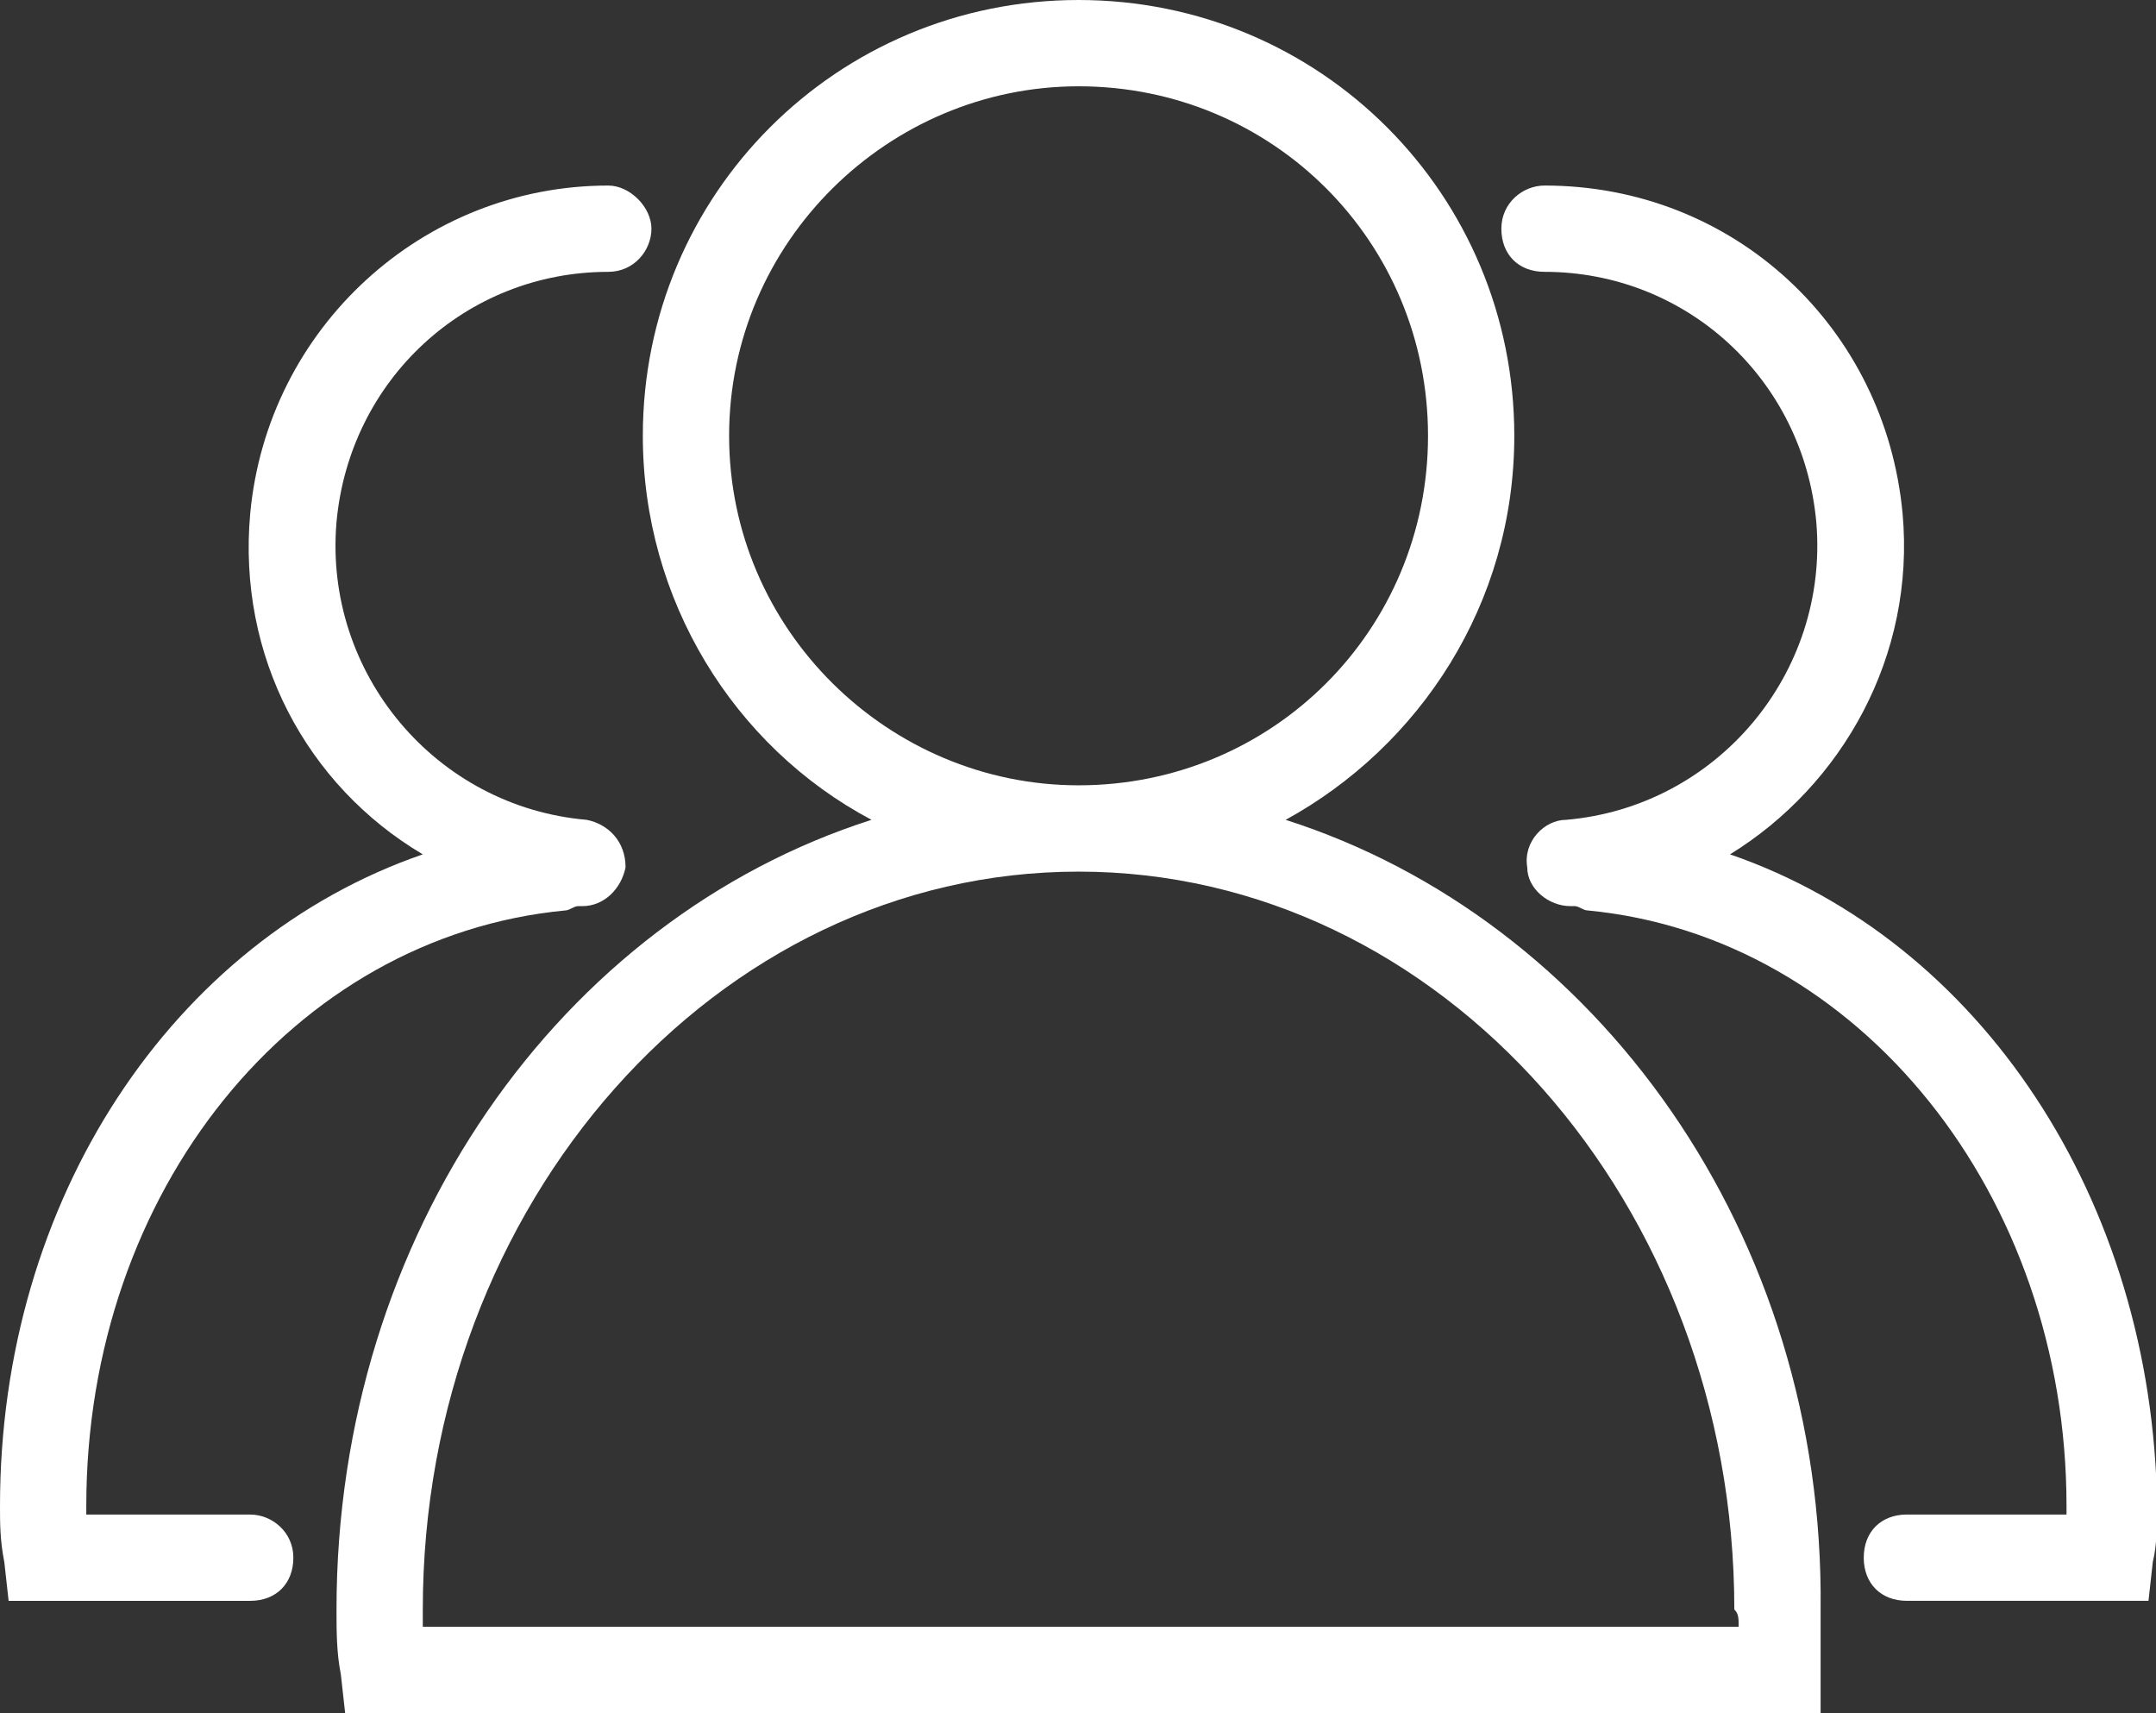 <?xml version="1.0" standalone="no"?><!DOCTYPE svg PUBLIC "-//W3C//DTD SVG 1.1//EN" "http://www.w3.org/Graphics/SVG/1.1/DTD/svg11.dtd"><svg t="1561343816767" class="icon" viewBox="0 0 1289 1024" version="1.1" xmlns="http://www.w3.org/2000/svg" p-id="5843" xmlns:xlink="http://www.w3.org/1999/xlink" width="251.758" height="200"><rect x="0" y="0" width="1289" height="1024" fill="#333333" stroke="none"/><defs><style type="text/css"></style></defs><path d="M768.645 490.076c79.96-43.849 136.705-128.967 136.705-229.562C905.35 116.071 789.28 0 644.836 0S384.322 116.071 384.322 260.514c0 98.015 54.166 185.713 136.705 229.562C335.315 549.401 201.189 737.693 201.189 962.096c0 12.897 0 25.793 2.579 38.69l2.579 23.214h882.136v-25.793-15.476-20.635c2.579-224.403-134.126-412.695-319.839-472.02z m-332.736-229.562C435.909 144.443 531.345 51.587 644.836 51.587c116.071 0 208.927 92.856 208.927 208.927s-92.856 208.927-208.927 208.927c-113.491 0-208.927-92.856-208.927-208.927z m603.567 711.899H252.776v-10.317c0-242.458 175.395-441.068 392.06-441.068 216.665 0 392.06 198.61 392.06 441.068 2.579 2.579 2.579 5.159 2.579 10.317z" p-id="5844" fill="#ffffff"></path><path d="M149.602 905.35H51.587v-5.159c0-188.292 123.809-340.474 286.307-355.95 2.579 0 5.159-2.579 7.738-2.579h2.579c12.897 0 23.214-10.317 25.793-23.214 0-15.476-10.317-25.793-23.214-28.373-90.277-7.738-157.34-87.698-149.602-177.975 7.738-85.118 77.38-149.602 162.499-149.602 15.476 0 25.793-12.897 25.793-25.793s-12.897-25.793-25.793-25.793c-110.912 0-203.768 85.118-214.086 196.03-7.738 85.118 33.531 162.499 103.174 203.768-149.602 51.587-252.776 206.348-252.776 389.481 0 10.317 0 20.635 2.579 33.531l2.579 23.214h144.443c15.476 0 25.793-10.317 25.793-25.793s-12.897-25.793-25.793-25.793zM1034.317 510.71c67.063-41.27 110.912-118.65 103.174-203.768-10.317-110.912-100.594-196.03-214.086-196.03-12.897 0-25.793 10.317-25.793 25.793s10.317 25.793 25.793 25.793c85.118 0 154.761 64.484 162.499 149.602 7.738 90.277-59.325 170.237-149.602 177.975-12.897 0-25.793 12.897-23.214 28.373 0 12.897 12.897 23.214 25.793 23.214h2.579c2.579 0 5.159 2.579 7.738 2.579 162.499 15.476 286.307 170.237 286.307 355.95v5.159h-95.436c-15.476 0-25.793 10.317-25.793 25.793s10.317 25.793 25.793 25.793h144.443l2.579-23.214c2.579-10.317 2.579-23.214 2.579-33.531-2.579-183.134-105.753-337.894-255.355-389.481z" p-id="5845" fill="#ffffff"></path></svg>